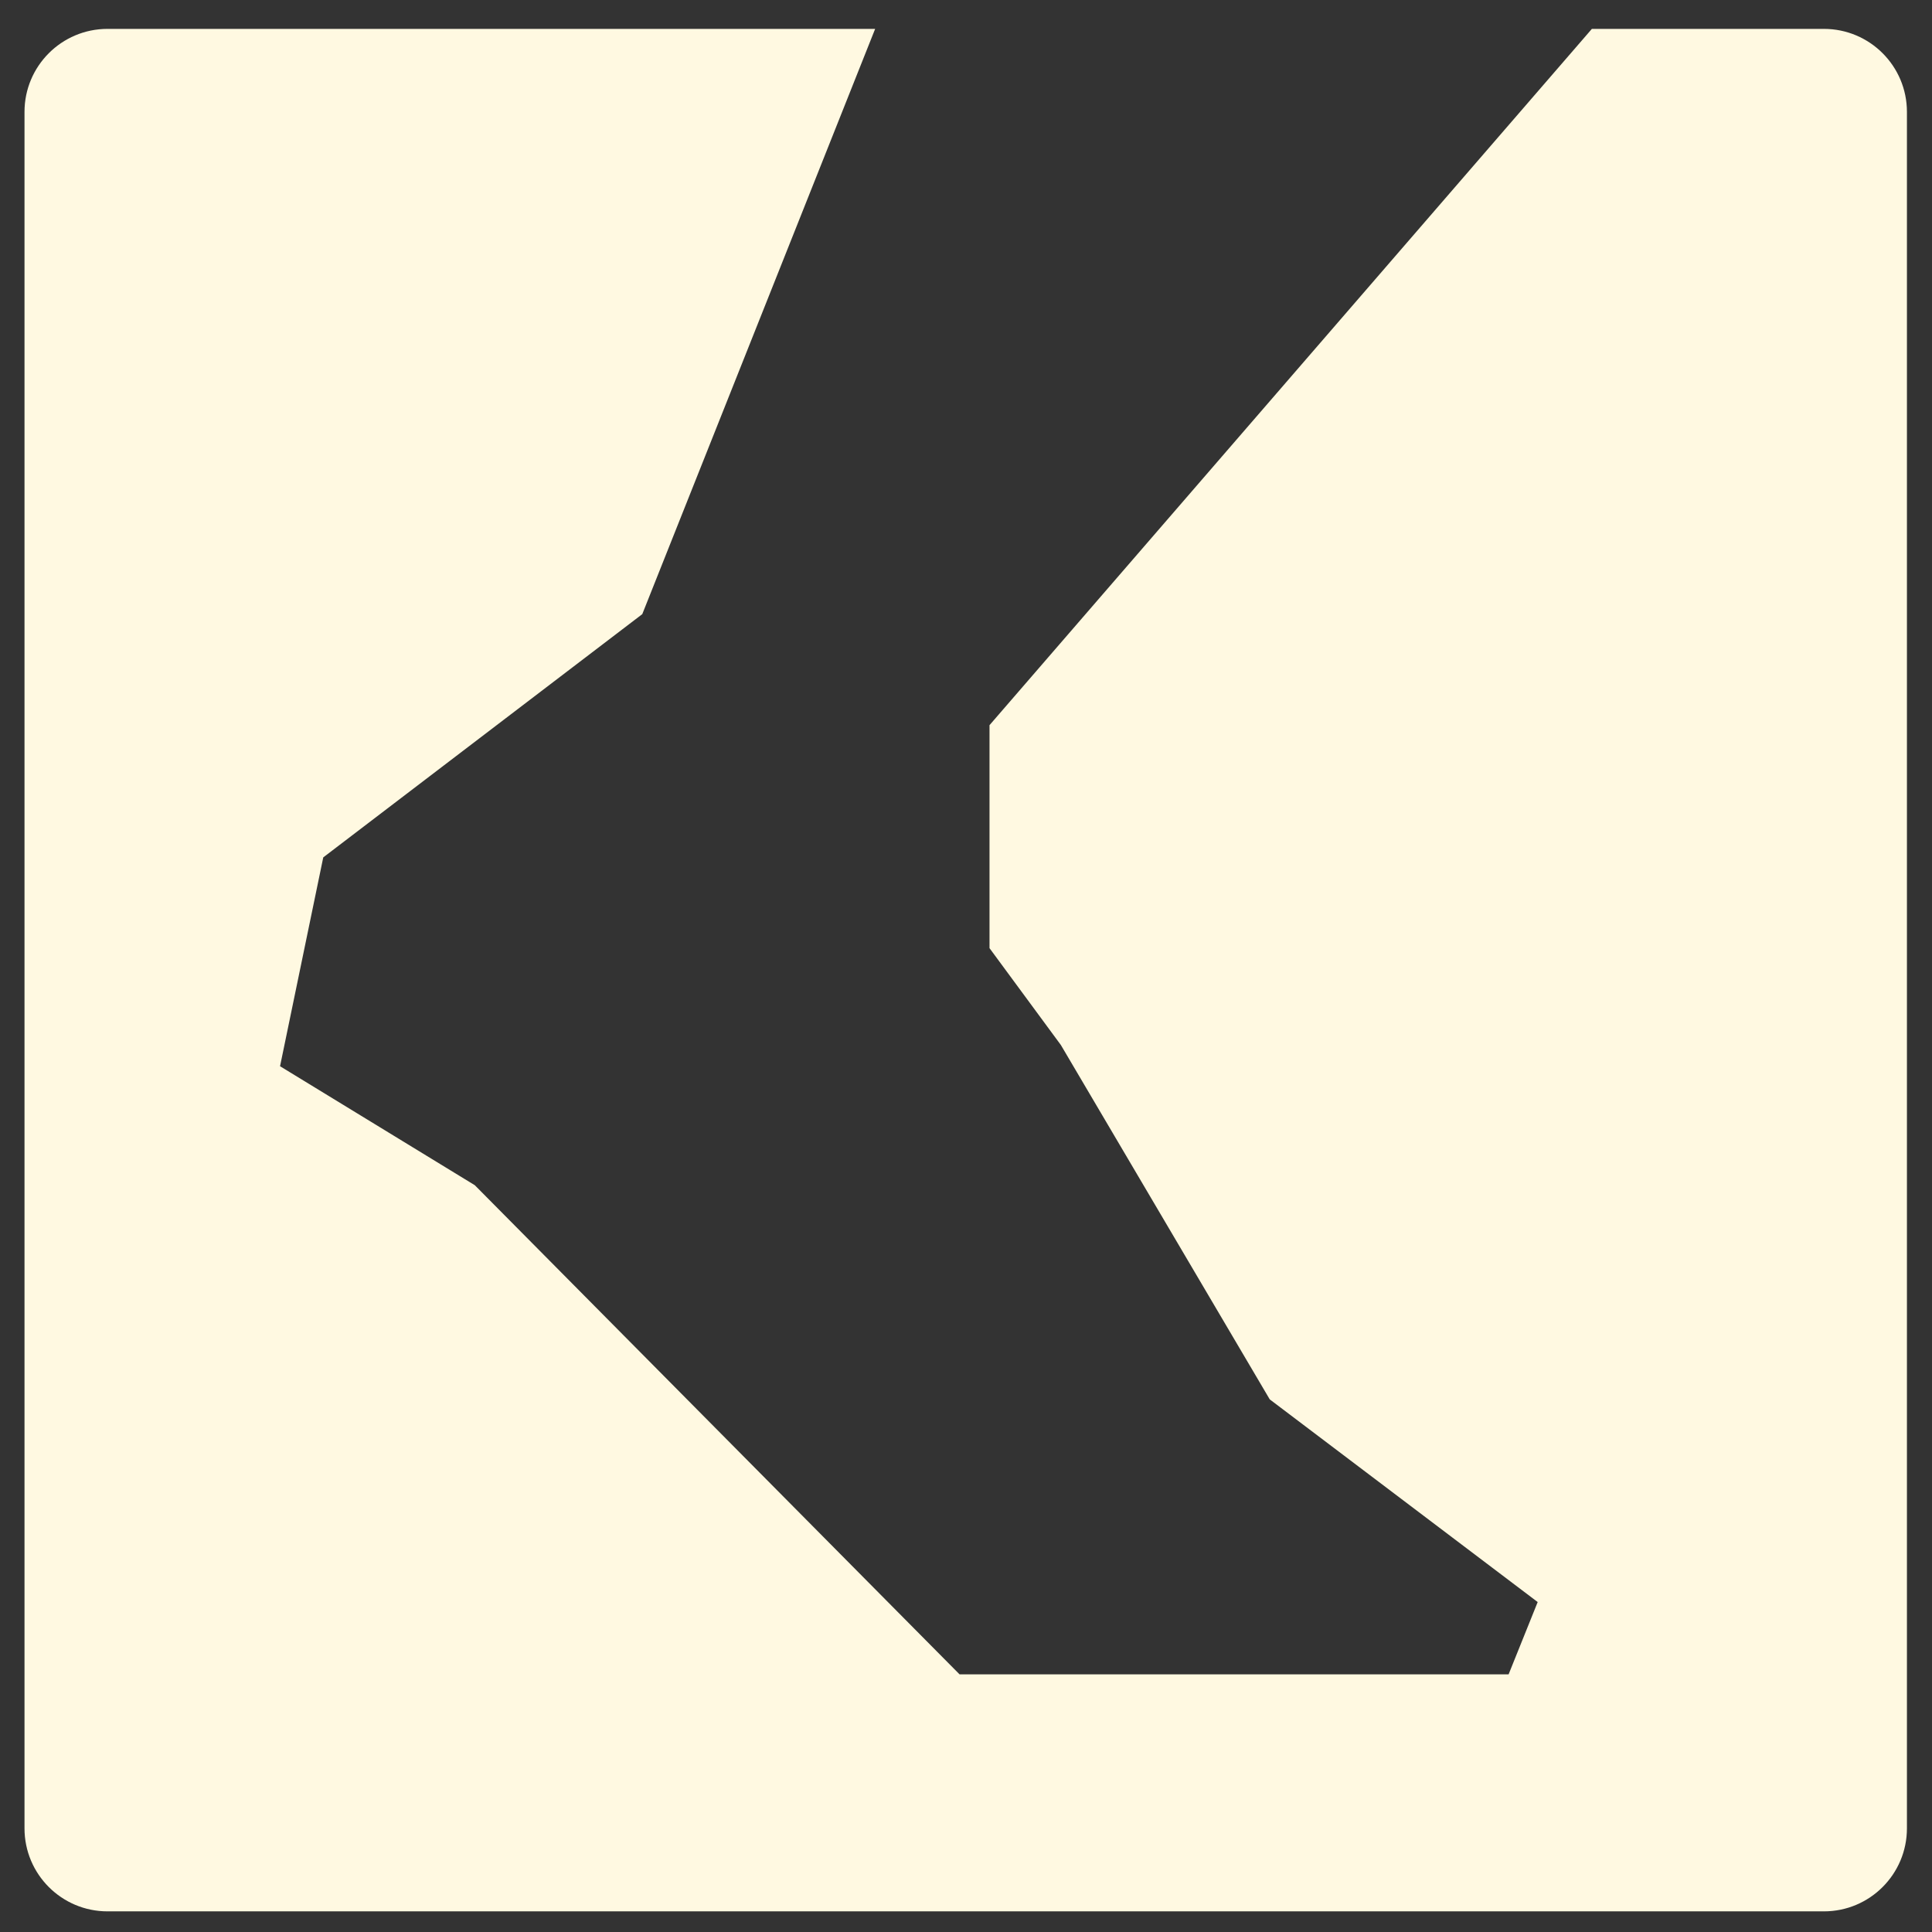 <svg xmlns="http://www.w3.org/2000/svg" fill="none" viewBox="0 0 41 41" height="41" width="41">
<rect x="0" y="0" width="41" height="41" fill="#333333" stroke="none"/>
<path fill="#FFF9E1" d="M18.572 0.613H2.282C1.308 0.613 0.52 1.402 0.52 2.375V38.8C0.52 39.773 1.308 40.562 2.282 40.562H38.706C39.679 40.562 40.468 39.773 40.468 38.8V2.375C40.468 1.402 39.679 0.613 38.706 0.613H33.782L20.999 15.389V20.121L22.514 22.178L26.946 29.697L32.632 33.998L32.015 35.532H20.363L10.076 25.152L5.943 22.627L6.86 18.195L13.63 13.033L18.572 0.613Z" clip-rule="evenodd" fill-rule="evenodd"></path>
</svg>
